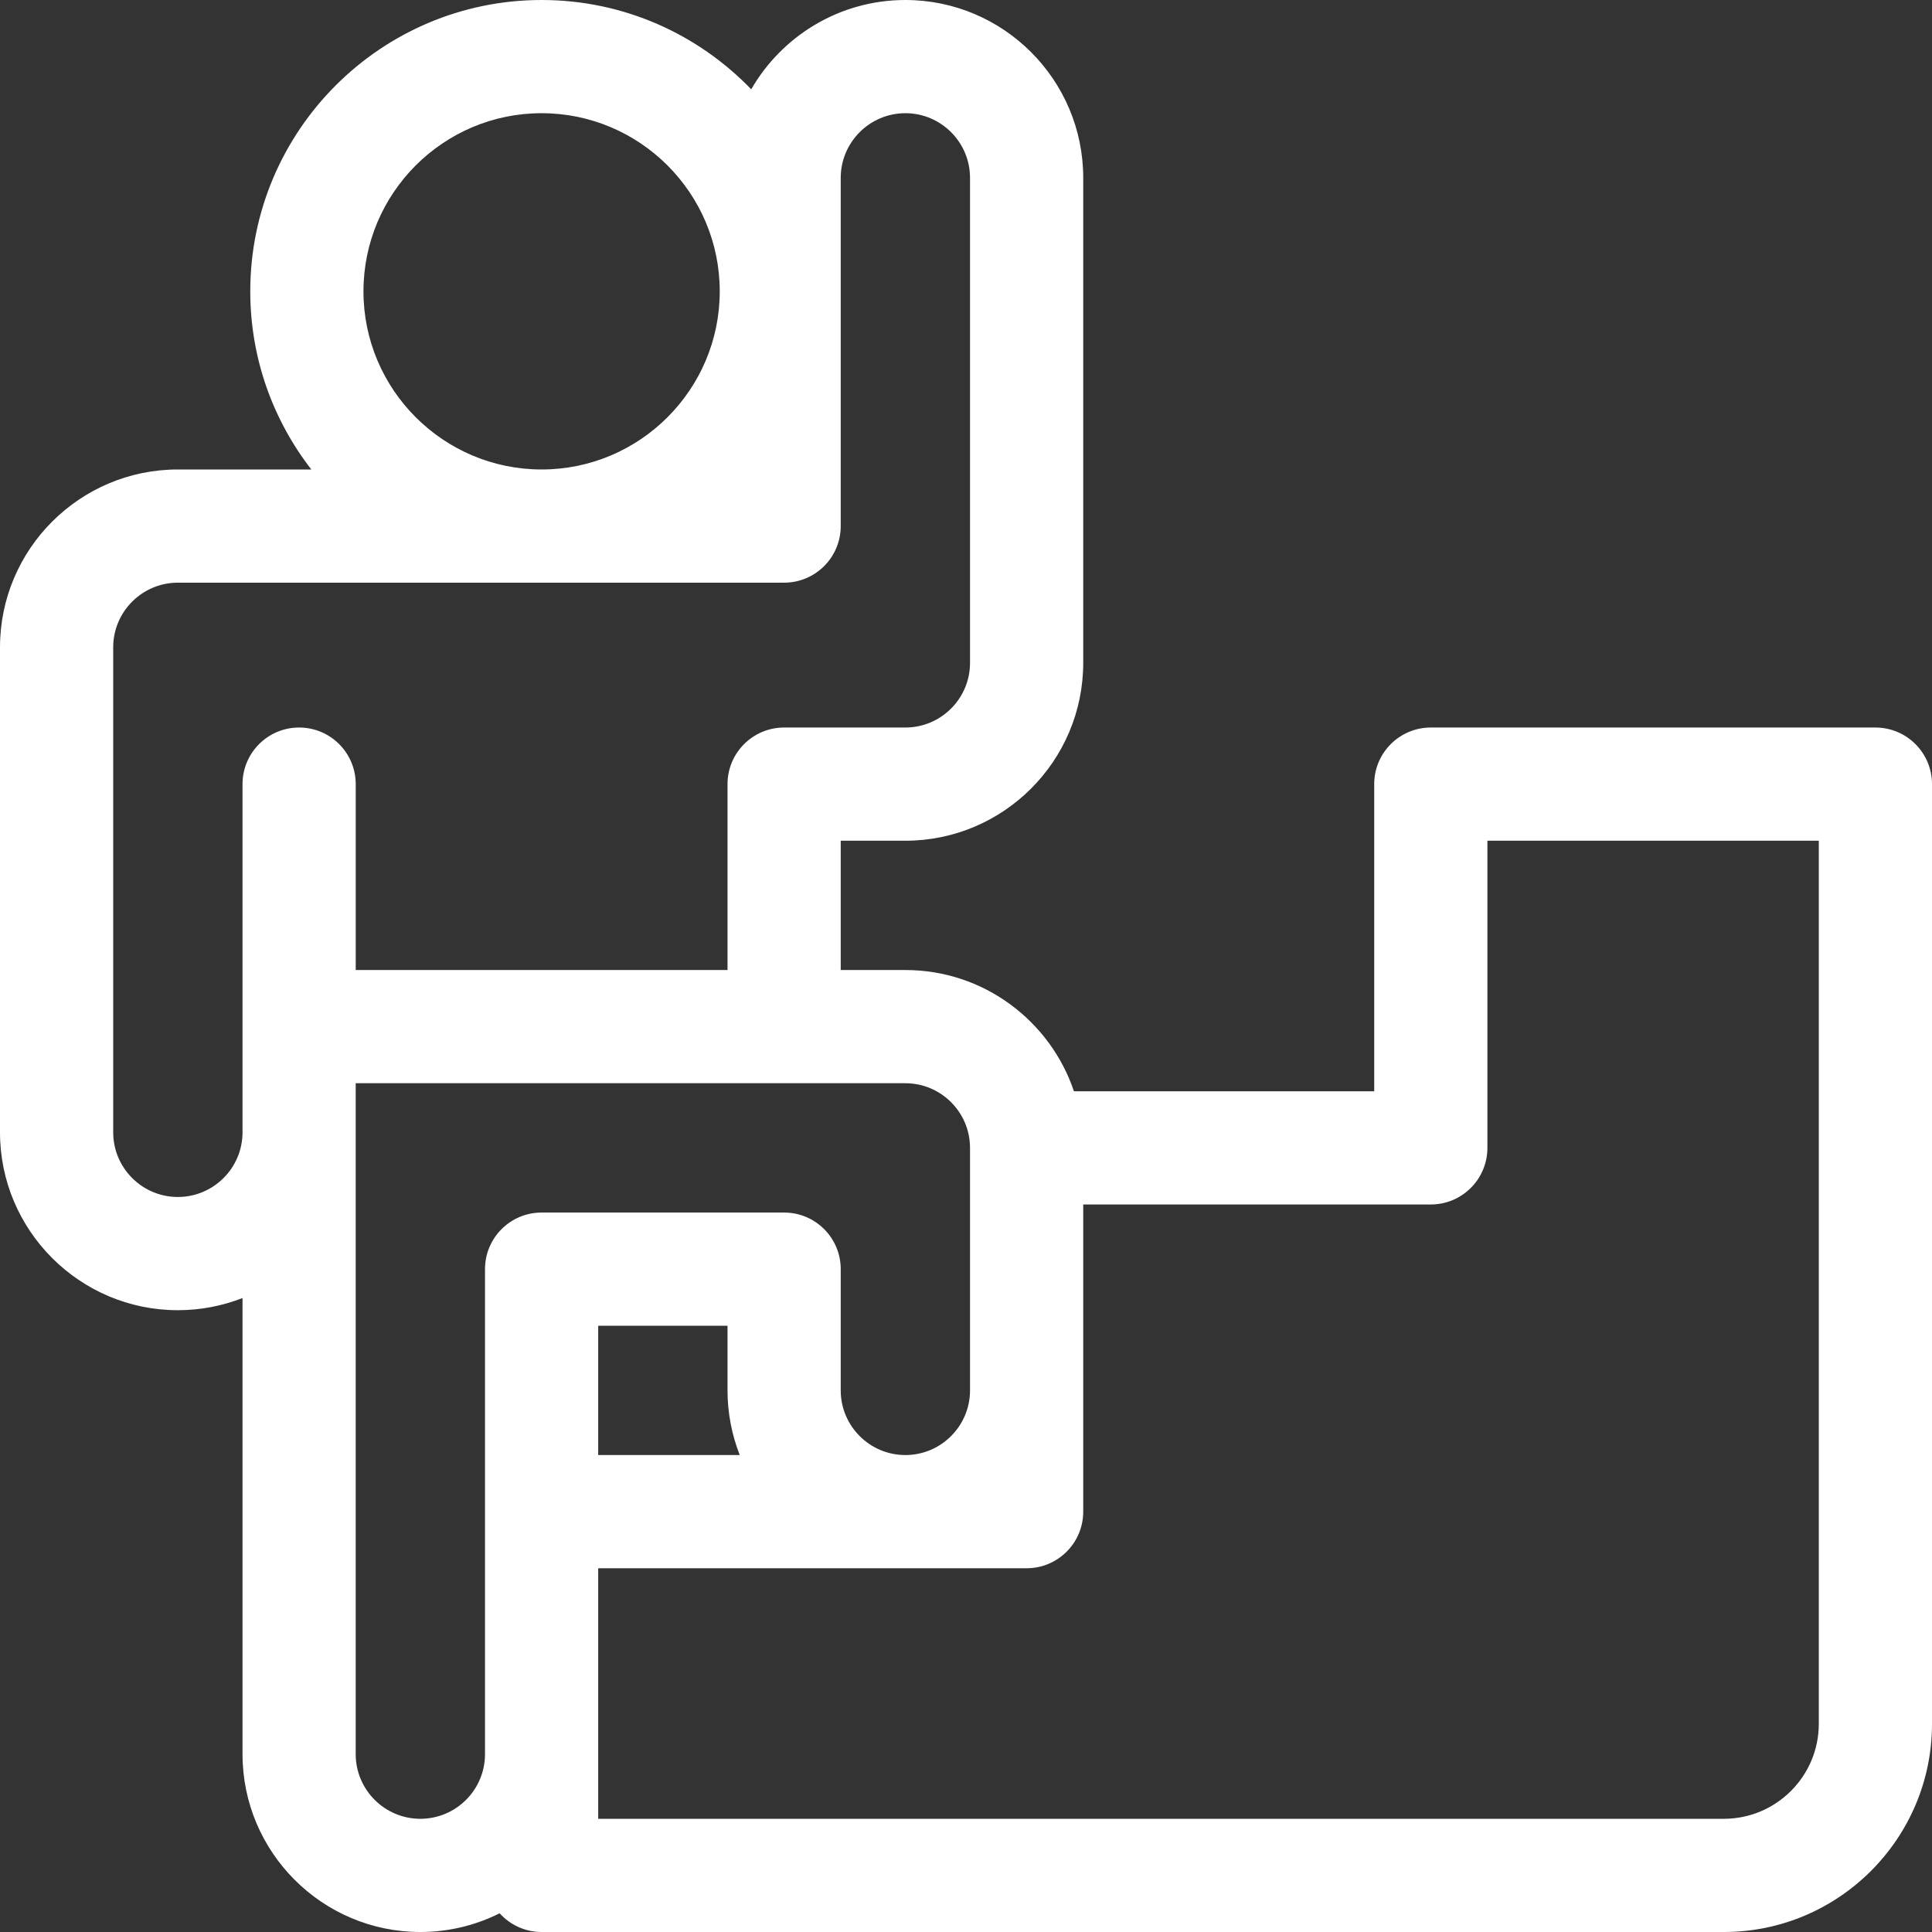 <?xml version="1.0" encoding="UTF-8"?> <svg xmlns="http://www.w3.org/2000/svg" width="108" height="108" viewBox="0 0 108 108" fill="none"><rect x="0" y="0" width="108" height="108" fill="#333333" stroke="none"/> <path d="M104.836 40.669H79.983C78.236 40.669 76.819 42.085 76.819 43.833V61.003H60.034C58.709 57.069 54.987 54.225 50.611 54.225H46.997V46.997H50.611C56.093 46.997 60.553 42.537 60.553 37.054V9.942C60.553 4.46 56.093 0 50.611 0C46.93 0 43.713 2.012 41.994 4.992C39.03 1.918 34.874 0 30.276 0C21.296 0 13.99 7.306 13.99 16.286C13.99 20.034 15.267 23.488 17.403 26.244H9.942C4.46 26.244 0 30.704 0 36.186V63.298C0 68.781 4.46 73.241 9.942 73.241C11.217 73.241 12.435 72.999 13.557 72.561V98.058C13.557 103.54 18.016 108 23.498 108C25.09 108 26.595 107.622 27.93 106.954C28.509 107.595 29.344 108 30.276 108H96.364C102.78 108 108 102.78 108 96.364V43.833C108 42.085 106.584 40.669 104.836 40.669ZM20.318 16.286C20.318 10.795 24.786 6.328 30.276 6.328C35.767 6.328 40.234 10.795 40.234 16.286C40.234 21.776 35.767 26.244 30.276 26.244C24.786 26.244 20.318 21.776 20.318 16.286ZM9.942 66.912C7.95 66.912 6.328 65.291 6.328 63.298V36.186C6.328 34.193 7.95 32.572 9.942 32.572H43.833C45.581 32.572 46.997 31.154 46.997 29.408V9.942C46.997 7.95 48.619 6.328 50.611 6.328C52.604 6.328 54.225 7.95 54.225 9.942V37.055C54.225 39.047 52.604 40.669 50.611 40.669H43.833C42.085 40.669 40.669 42.085 40.669 43.833V54.225H19.885V43.833C19.885 42.085 18.468 40.669 16.721 40.669C14.973 40.669 13.557 42.085 13.557 43.833V63.298C13.557 65.291 11.935 66.912 9.942 66.912ZM23.498 101.672C21.506 101.672 19.884 100.051 19.884 98.058V60.553H50.611C52.603 60.553 54.225 62.175 54.225 64.167V77.724C54.225 79.716 52.603 81.338 50.611 81.338C48.618 81.338 46.997 79.716 46.997 77.724V70.946C46.997 69.198 45.581 67.782 43.833 67.782H30.276C28.529 67.782 27.112 69.198 27.112 70.946V98.058C27.112 100.051 25.491 101.672 23.498 101.672ZM41.352 81.338H33.44V74.11H40.669V77.724C40.669 78.999 40.913 80.216 41.352 81.338ZM101.672 96.364C101.672 99.291 99.291 101.672 96.364 101.672H33.44V87.666H57.389C59.137 87.666 60.553 86.249 60.553 84.502V67.331H79.982C81.73 67.331 83.147 65.915 83.147 64.167V46.997H101.672V96.364Z" fill="white"></path> </svg> 